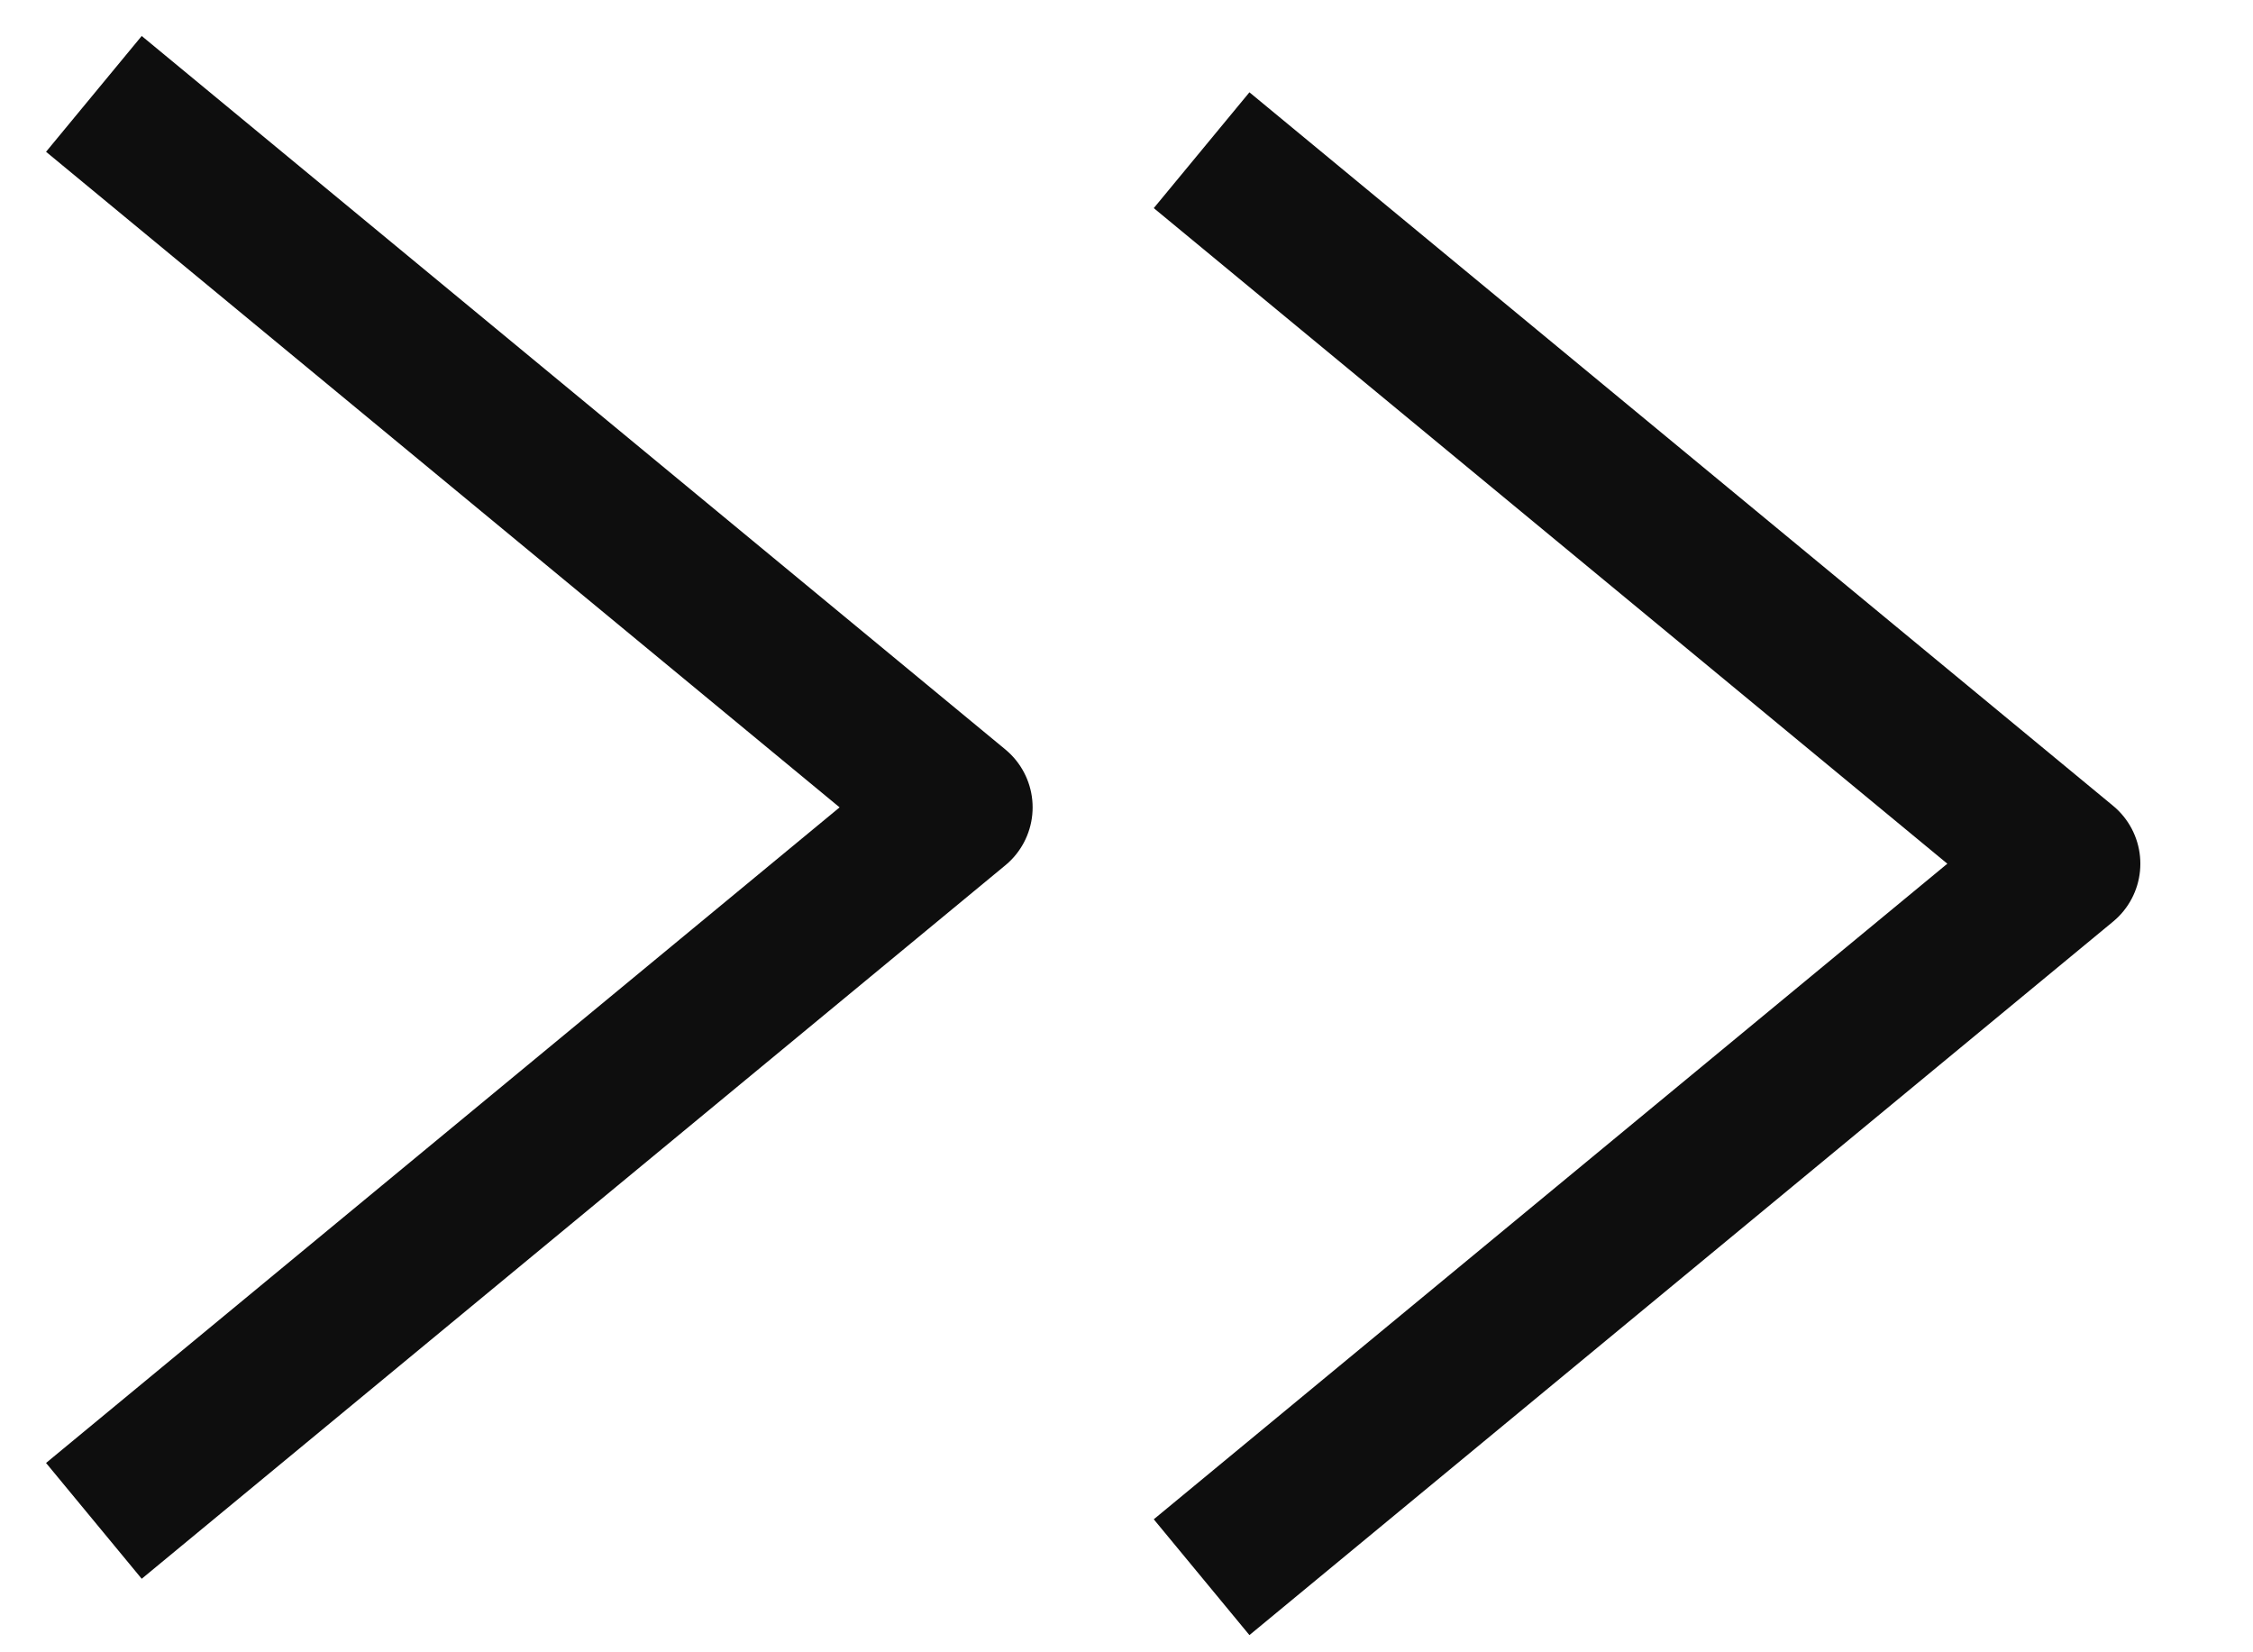 <svg width="15" height="11" viewBox="0 0 15 11" fill="none" xmlns="http://www.w3.org/2000/svg">
<path d="M0.625 0.625L6.375 5.375L0.625 10.125" stroke="#0E0E0E" stroke-linejoin="round"/>
<path d="M8 1L13.75 5.75L8 10.5" stroke="#0E0E0E" stroke-linejoin="round"/>
</svg>
